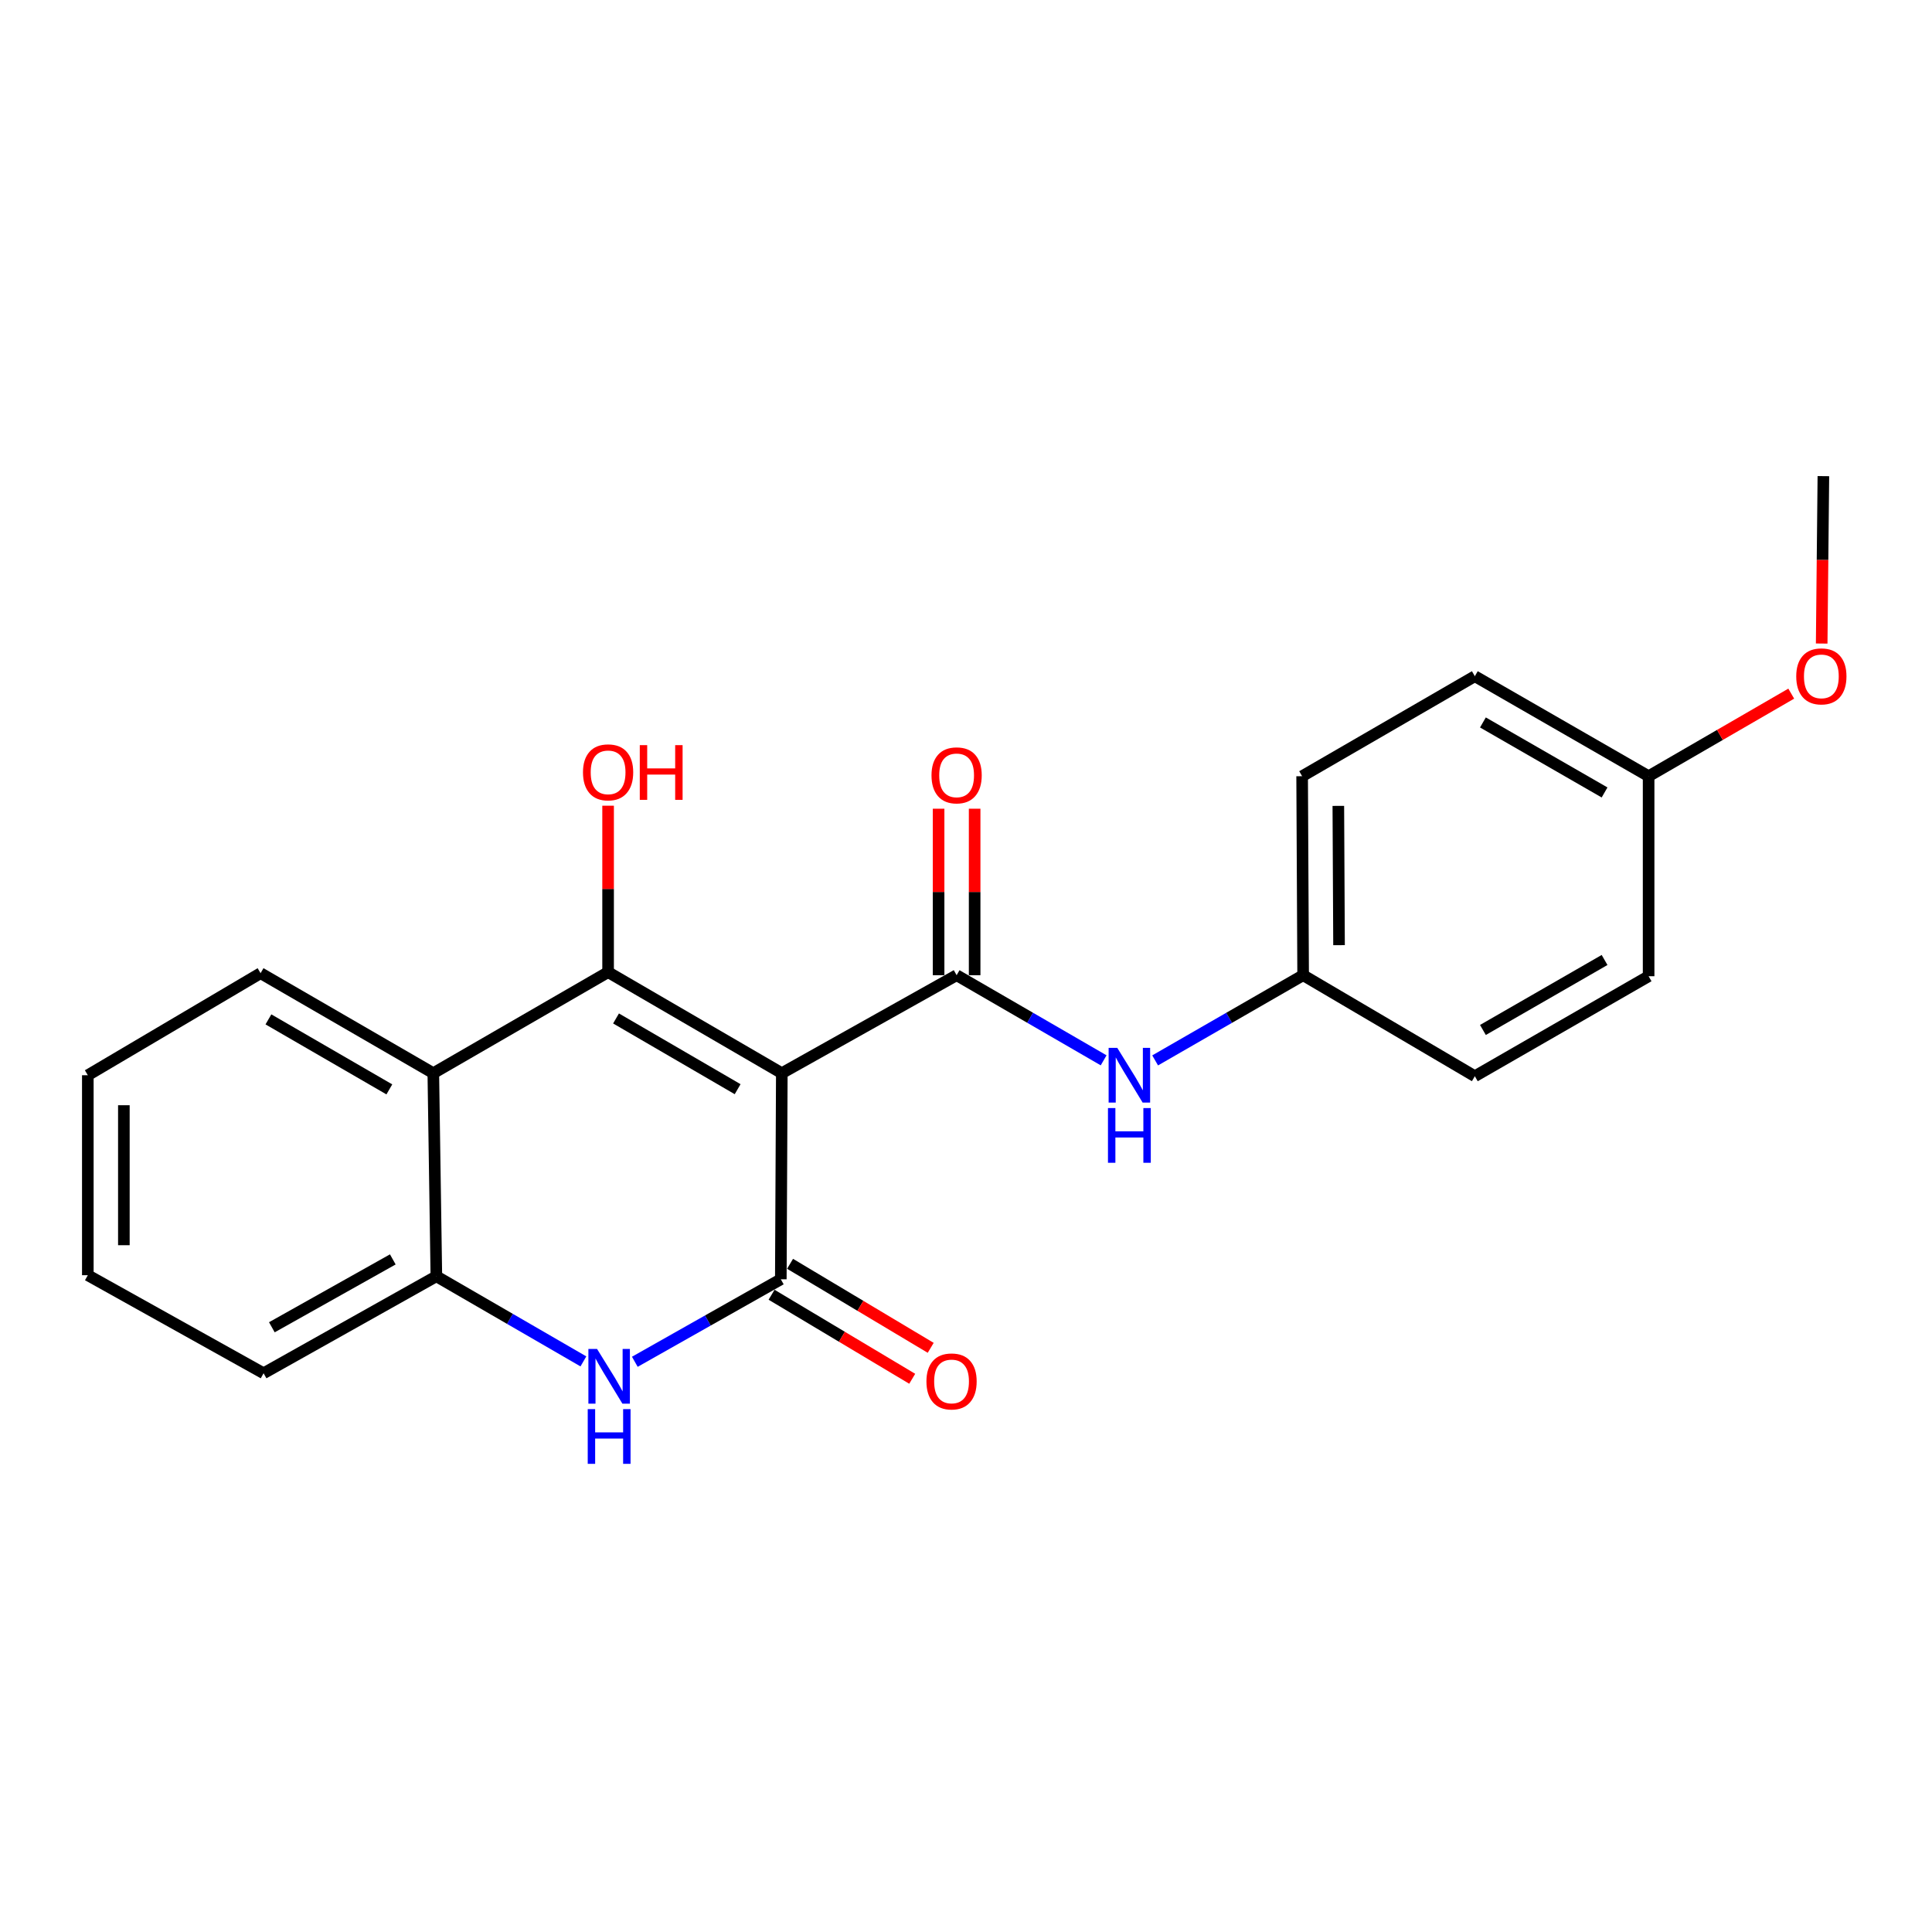 <?xml version='1.0' encoding='iso-8859-1'?>
<svg version='1.1' baseProfile='full'
              xmlns='http://www.w3.org/2000/svg'
                      xmlns:rdkit='http://www.rdkit.org/xml'
                      xmlns:xlink='http://www.w3.org/1999/xlink'
                  xml:space='preserve'
width='1000px' height='1000px' viewBox='0 0 1000 1000'>
<!-- END OF HEADER -->
<rect style='opacity:1.0;fill:#FFFFFF;stroke:none' width='1000' height='1000' x='0' y='0'> </rect>
<path class='bond-0' d='M 404.667,555.481 L 314.75,503.179' style='fill:none;fill-rule:evenodd;stroke:#000000;stroke-width:6px;stroke-linecap:butt;stroke-linejoin:miter;stroke-opacity:1' />
<path class='bond-0' d='M 381.799,563.763 L 318.857,527.152' style='fill:none;fill-rule:evenodd;stroke:#000000;stroke-width:6px;stroke-linecap:butt;stroke-linejoin:miter;stroke-opacity:1' />
<path class='bond-1' d='M 404.667,555.481 L 404.149,662.148' style='fill:none;fill-rule:evenodd;stroke:#000000;stroke-width:6px;stroke-linecap:butt;stroke-linejoin:miter;stroke-opacity:1' />
<path class='bond-2' d='M 404.667,555.481 L 495.144,504.765' style='fill:none;fill-rule:evenodd;stroke:#000000;stroke-width:6px;stroke-linecap:butt;stroke-linejoin:miter;stroke-opacity:1' />
<path class='bond-4' d='M 314.75,503.179 L 224.283,555.481' style='fill:none;fill-rule:evenodd;stroke:#000000;stroke-width:6px;stroke-linecap:butt;stroke-linejoin:miter;stroke-opacity:1' />
<path class='bond-9' d='M 314.75,503.179 L 314.75,460.105' style='fill:none;fill-rule:evenodd;stroke:#000000;stroke-width:6px;stroke-linecap:butt;stroke-linejoin:miter;stroke-opacity:1' />
<path class='bond-9' d='M 314.75,460.105 L 314.75,417.031' style='fill:none;fill-rule:evenodd;stroke:#FF0000;stroke-width:6px;stroke-linecap:butt;stroke-linejoin:miter;stroke-opacity:1' />
<path class='bond-3' d='M 404.149,662.148 L 366.365,683.502' style='fill:none;fill-rule:evenodd;stroke:#000000;stroke-width:6px;stroke-linecap:butt;stroke-linejoin:miter;stroke-opacity:1' />
<path class='bond-3' d='M 366.365,683.502 L 328.581,704.856' style='fill:none;fill-rule:evenodd;stroke:#0000FF;stroke-width:6px;stroke-linecap:butt;stroke-linejoin:miter;stroke-opacity:1' />
<path class='bond-7' d='M 399.364,670.157 L 435.764,691.904' style='fill:none;fill-rule:evenodd;stroke:#000000;stroke-width:6px;stroke-linecap:butt;stroke-linejoin:miter;stroke-opacity:1' />
<path class='bond-7' d='M 435.764,691.904 L 472.163,713.652' style='fill:none;fill-rule:evenodd;stroke:#FF0000;stroke-width:6px;stroke-linecap:butt;stroke-linejoin:miter;stroke-opacity:1' />
<path class='bond-7' d='M 408.933,654.14 L 445.333,675.888' style='fill:none;fill-rule:evenodd;stroke:#000000;stroke-width:6px;stroke-linecap:butt;stroke-linejoin:miter;stroke-opacity:1' />
<path class='bond-7' d='M 445.333,675.888 L 481.732,697.635' style='fill:none;fill-rule:evenodd;stroke:#FF0000;stroke-width:6px;stroke-linecap:butt;stroke-linejoin:miter;stroke-opacity:1' />
<path class='bond-6' d='M 495.144,504.765 L 533.192,526.795' style='fill:none;fill-rule:evenodd;stroke:#000000;stroke-width:6px;stroke-linecap:butt;stroke-linejoin:miter;stroke-opacity:1' />
<path class='bond-6' d='M 533.192,526.795 L 571.24,548.825' style='fill:none;fill-rule:evenodd;stroke:#0000FF;stroke-width:6px;stroke-linecap:butt;stroke-linejoin:miter;stroke-opacity:1' />
<path class='bond-8' d='M 504.472,504.765 L 504.472,461.676' style='fill:none;fill-rule:evenodd;stroke:#000000;stroke-width:6px;stroke-linecap:butt;stroke-linejoin:miter;stroke-opacity:1' />
<path class='bond-8' d='M 504.472,461.676 L 504.472,418.587' style='fill:none;fill-rule:evenodd;stroke:#FF0000;stroke-width:6px;stroke-linecap:butt;stroke-linejoin:miter;stroke-opacity:1' />
<path class='bond-8' d='M 485.815,504.765 L 485.815,461.676' style='fill:none;fill-rule:evenodd;stroke:#000000;stroke-width:6px;stroke-linecap:butt;stroke-linejoin:miter;stroke-opacity:1' />
<path class='bond-8' d='M 485.815,461.676 L 485.815,418.587' style='fill:none;fill-rule:evenodd;stroke:#FF0000;stroke-width:6px;stroke-linecap:butt;stroke-linejoin:miter;stroke-opacity:1' />
<path class='bond-5' d='M 301.966,704.656 L 263.912,682.63' style='fill:none;fill-rule:evenodd;stroke:#0000FF;stroke-width:6px;stroke-linecap:butt;stroke-linejoin:miter;stroke-opacity:1' />
<path class='bond-5' d='M 263.912,682.63 L 225.859,660.604' style='fill:none;fill-rule:evenodd;stroke:#000000;stroke-width:6px;stroke-linecap:butt;stroke-linejoin:miter;stroke-opacity:1' />
<path class='bond-12' d='M 224.283,555.481 L 134.874,503.718' style='fill:none;fill-rule:evenodd;stroke:#000000;stroke-width:6px;stroke-linecap:butt;stroke-linejoin:miter;stroke-opacity:1' />
<path class='bond-12' d='M 201.524,563.863 L 138.938,527.629' style='fill:none;fill-rule:evenodd;stroke:#000000;stroke-width:6px;stroke-linecap:butt;stroke-linejoin:miter;stroke-opacity:1' />
<path class='bond-22' d='M 224.283,555.481 L 225.859,660.604' style='fill:none;fill-rule:evenodd;stroke:#000000;stroke-width:6px;stroke-linecap:butt;stroke-linejoin:miter;stroke-opacity:1' />
<path class='bond-18' d='M 225.859,660.604 L 136.429,710.792' style='fill:none;fill-rule:evenodd;stroke:#000000;stroke-width:6px;stroke-linecap:butt;stroke-linejoin:miter;stroke-opacity:1' />
<path class='bond-18' d='M 203.314,651.862 L 140.713,686.993' style='fill:none;fill-rule:evenodd;stroke:#000000;stroke-width:6px;stroke-linecap:butt;stroke-linejoin:miter;stroke-opacity:1' />
<path class='bond-10' d='M 597.898,548.862 L 636.2,526.814' style='fill:none;fill-rule:evenodd;stroke:#0000FF;stroke-width:6px;stroke-linecap:butt;stroke-linejoin:miter;stroke-opacity:1' />
<path class='bond-10' d='M 636.2,526.814 L 674.501,504.765' style='fill:none;fill-rule:evenodd;stroke:#000000;stroke-width:6px;stroke-linecap:butt;stroke-linejoin:miter;stroke-opacity:1' />
<path class='bond-13' d='M 674.501,504.765 L 763.372,557.046' style='fill:none;fill-rule:evenodd;stroke:#000000;stroke-width:6px;stroke-linecap:butt;stroke-linejoin:miter;stroke-opacity:1' />
<path class='bond-14' d='M 674.501,504.765 L 673.983,401.767' style='fill:none;fill-rule:evenodd;stroke:#000000;stroke-width:6px;stroke-linecap:butt;stroke-linejoin:miter;stroke-opacity:1' />
<path class='bond-14' d='M 693.081,489.221 L 692.718,417.123' style='fill:none;fill-rule:evenodd;stroke:#000000;stroke-width:6px;stroke-linecap:butt;stroke-linejoin:miter;stroke-opacity:1' />
<path class='bond-11' d='M 853.32,401.767 L 763.372,350.004' style='fill:none;fill-rule:evenodd;stroke:#000000;stroke-width:6px;stroke-linecap:butt;stroke-linejoin:miter;stroke-opacity:1' />
<path class='bond-11' d='M 830.522,410.173 L 767.558,373.939' style='fill:none;fill-rule:evenodd;stroke:#000000;stroke-width:6px;stroke-linecap:butt;stroke-linejoin:miter;stroke-opacity:1' />
<path class='bond-17' d='M 853.32,401.767 L 890.233,380.396' style='fill:none;fill-rule:evenodd;stroke:#000000;stroke-width:6px;stroke-linecap:butt;stroke-linejoin:miter;stroke-opacity:1' />
<path class='bond-17' d='M 890.233,380.396 L 927.146,359.025' style='fill:none;fill-rule:evenodd;stroke:#FF0000;stroke-width:6px;stroke-linecap:butt;stroke-linejoin:miter;stroke-opacity:1' />
<path class='bond-23' d='M 853.32,401.767 L 853.32,505.294' style='fill:none;fill-rule:evenodd;stroke:#000000;stroke-width:6px;stroke-linecap:butt;stroke-linejoin:miter;stroke-opacity:1' />
<path class='bond-20' d='M 134.874,503.718 L 45.455,556.539' style='fill:none;fill-rule:evenodd;stroke:#000000;stroke-width:6px;stroke-linecap:butt;stroke-linejoin:miter;stroke-opacity:1' />
<path class='bond-16' d='M 763.372,557.046 L 853.32,505.294' style='fill:none;fill-rule:evenodd;stroke:#000000;stroke-width:6px;stroke-linecap:butt;stroke-linejoin:miter;stroke-opacity:1' />
<path class='bond-16' d='M 767.559,533.112 L 830.523,496.885' style='fill:none;fill-rule:evenodd;stroke:#000000;stroke-width:6px;stroke-linecap:butt;stroke-linejoin:miter;stroke-opacity:1' />
<path class='bond-15' d='M 673.983,401.767 L 763.372,350.004' style='fill:none;fill-rule:evenodd;stroke:#000000;stroke-width:6px;stroke-linecap:butt;stroke-linejoin:miter;stroke-opacity:1' />
<path class='bond-19' d='M 942.9,333.095 L 943.338,289.771' style='fill:none;fill-rule:evenodd;stroke:#FF0000;stroke-width:6px;stroke-linecap:butt;stroke-linejoin:miter;stroke-opacity:1' />
<path class='bond-19' d='M 943.338,289.771 L 943.776,246.446' style='fill:none;fill-rule:evenodd;stroke:#000000;stroke-width:6px;stroke-linecap:butt;stroke-linejoin:miter;stroke-opacity:1' />
<path class='bond-21' d='M 136.429,710.792 L 45.455,660.044' style='fill:none;fill-rule:evenodd;stroke:#000000;stroke-width:6px;stroke-linecap:butt;stroke-linejoin:miter;stroke-opacity:1' />
<path class='bond-24' d='M 45.455,556.539 L 45.455,660.044' style='fill:none;fill-rule:evenodd;stroke:#000000;stroke-width:6px;stroke-linecap:butt;stroke-linejoin:miter;stroke-opacity:1' />
<path class='bond-24' d='M 64.112,572.064 L 64.112,644.518' style='fill:none;fill-rule:evenodd;stroke:#000000;stroke-width:6px;stroke-linecap:butt;stroke-linejoin:miter;stroke-opacity:1' />
<path  class='atom-4' d='M 309.029 698.207
L 318.309 713.207
Q 319.229 714.687, 320.709 717.367
Q 322.189 720.047, 322.269 720.207
L 322.269 698.207
L 326.029 698.207
L 326.029 726.527
L 322.149 726.527
L 312.189 710.127
Q 311.029 708.207, 309.789 706.007
Q 308.589 703.807, 308.229 703.127
L 308.229 726.527
L 304.549 726.527
L 304.549 698.207
L 309.029 698.207
' fill='#0000FF'/>
<path  class='atom-4' d='M 304.209 729.359
L 308.049 729.359
L 308.049 741.399
L 322.529 741.399
L 322.529 729.359
L 326.369 729.359
L 326.369 757.679
L 322.529 757.679
L 322.529 744.599
L 308.049 744.599
L 308.049 757.679
L 304.209 757.679
L 304.209 729.359
' fill='#0000FF'/>
<path  class='atom-7' d='M 578.303 542.379
L 587.583 557.379
Q 588.503 558.859, 589.983 561.539
Q 591.463 564.219, 591.543 564.379
L 591.543 542.379
L 595.303 542.379
L 595.303 570.699
L 591.423 570.699
L 581.463 554.299
Q 580.303 552.379, 579.063 550.179
Q 577.863 547.979, 577.503 547.299
L 577.503 570.699
L 573.823 570.699
L 573.823 542.379
L 578.303 542.379
' fill='#0000FF'/>
<path  class='atom-7' d='M 573.483 573.531
L 577.323 573.531
L 577.323 585.571
L 591.803 585.571
L 591.803 573.531
L 595.643 573.531
L 595.643 601.851
L 591.803 601.851
L 591.803 588.771
L 577.323 588.771
L 577.323 601.851
L 573.483 601.851
L 573.483 573.531
' fill='#0000FF'/>
<path  class='atom-8' d='M 479.521 715.028
Q 479.521 708.228, 482.881 704.428
Q 486.241 700.628, 492.521 700.628
Q 498.801 700.628, 502.161 704.428
Q 505.521 708.228, 505.521 715.028
Q 505.521 721.908, 502.121 725.828
Q 498.721 729.708, 492.521 729.708
Q 486.281 729.708, 482.881 725.828
Q 479.521 721.948, 479.521 715.028
M 492.521 726.508
Q 496.841 726.508, 499.161 723.628
Q 501.521 720.708, 501.521 715.028
Q 501.521 709.468, 499.161 706.668
Q 496.841 703.828, 492.521 703.828
Q 488.201 703.828, 485.841 706.628
Q 483.521 709.428, 483.521 715.028
Q 483.521 720.748, 485.841 723.628
Q 488.201 726.508, 492.521 726.508
' fill='#FF0000'/>
<path  class='atom-9' d='M 482.144 401.318
Q 482.144 394.518, 485.504 390.718
Q 488.864 386.918, 495.144 386.918
Q 501.424 386.918, 504.784 390.718
Q 508.144 394.518, 508.144 401.318
Q 508.144 408.198, 504.744 412.118
Q 501.344 415.998, 495.144 415.998
Q 488.904 415.998, 485.504 412.118
Q 482.144 408.238, 482.144 401.318
M 495.144 412.798
Q 499.464 412.798, 501.784 409.918
Q 504.144 406.998, 504.144 401.318
Q 504.144 395.758, 501.784 392.958
Q 499.464 390.118, 495.144 390.118
Q 490.824 390.118, 488.464 392.918
Q 486.144 395.718, 486.144 401.318
Q 486.144 407.038, 488.464 409.918
Q 490.824 412.798, 495.144 412.798
' fill='#FF0000'/>
<path  class='atom-10' d='M 301.75 399.764
Q 301.75 392.964, 305.11 389.164
Q 308.47 385.364, 314.75 385.364
Q 321.03 385.364, 324.39 389.164
Q 327.75 392.964, 327.75 399.764
Q 327.75 406.644, 324.35 410.564
Q 320.95 414.444, 314.75 414.444
Q 308.51 414.444, 305.11 410.564
Q 301.75 406.684, 301.75 399.764
M 314.75 411.244
Q 319.07 411.244, 321.39 408.364
Q 323.75 405.444, 323.75 399.764
Q 323.75 394.204, 321.39 391.404
Q 319.07 388.564, 314.75 388.564
Q 310.43 388.564, 308.07 391.364
Q 305.75 394.164, 305.75 399.764
Q 305.75 405.484, 308.07 408.364
Q 310.43 411.244, 314.75 411.244
' fill='#FF0000'/>
<path  class='atom-10' d='M 331.15 385.684
L 334.99 385.684
L 334.99 397.724
L 349.47 397.724
L 349.47 385.684
L 353.31 385.684
L 353.31 414.004
L 349.47 414.004
L 349.47 400.924
L 334.99 400.924
L 334.99 414.004
L 331.15 414.004
L 331.15 385.684
' fill='#FF0000'/>
<path  class='atom-18' d='M 929.729 350.084
Q 929.729 343.284, 933.089 339.484
Q 936.449 335.684, 942.729 335.684
Q 949.009 335.684, 952.369 339.484
Q 955.729 343.284, 955.729 350.084
Q 955.729 356.964, 952.329 360.884
Q 948.929 364.764, 942.729 364.764
Q 936.489 364.764, 933.089 360.884
Q 929.729 357.004, 929.729 350.084
M 942.729 361.564
Q 947.049 361.564, 949.369 358.684
Q 951.729 355.764, 951.729 350.084
Q 951.729 344.524, 949.369 341.724
Q 947.049 338.884, 942.729 338.884
Q 938.409 338.884, 936.049 341.684
Q 933.729 344.484, 933.729 350.084
Q 933.729 355.804, 936.049 358.684
Q 938.409 361.564, 942.729 361.564
' fill='#FF0000'/>
</svg>
